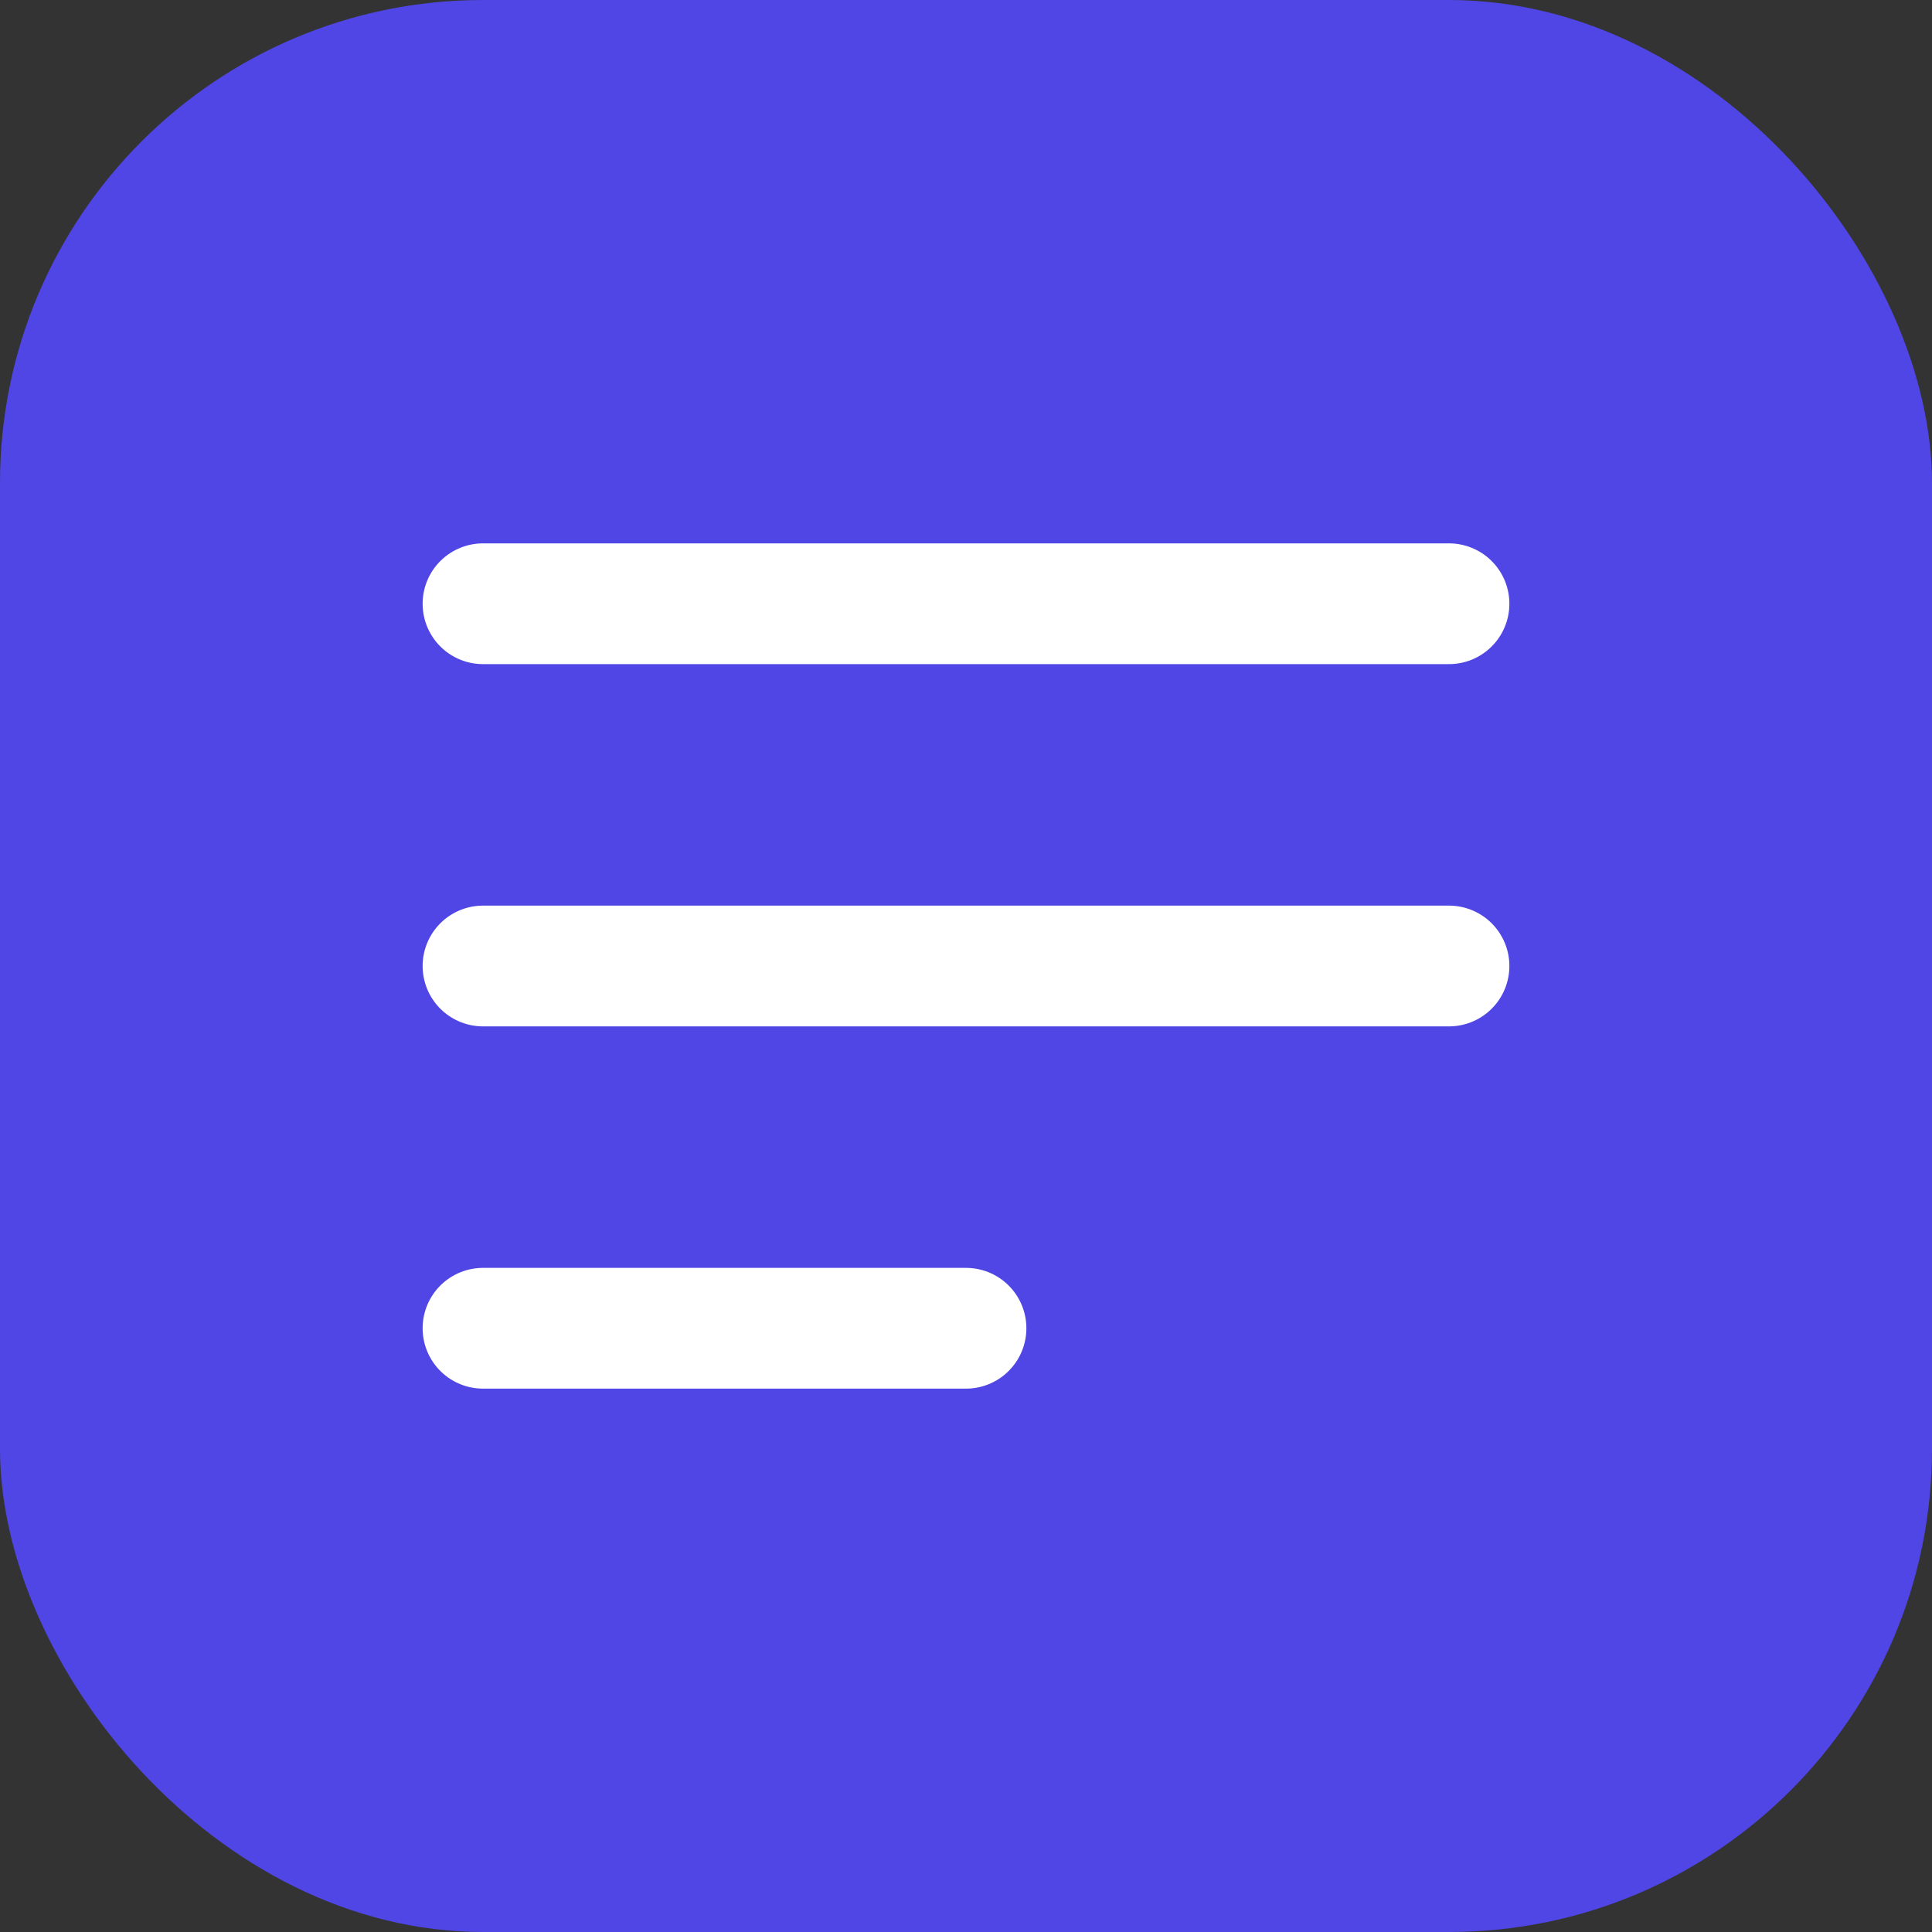 <svg width="32" height="32" viewBox="0 0 32 32" fill="none" xmlns="http://www.w3.org/2000/svg">
    <rect x="0" y="0" width="32" height="32" fill="#333333" stroke="none"/>
    <rect width="32" height="32" rx="8" fill="#4F46E5"/>
    <path d="M8 10H24" stroke="white" stroke-width="2" stroke-linecap="round"/>
    <path d="M8 16H24" stroke="white" stroke-width="2" stroke-linecap="round"/>
    <path d="M8 22H16" stroke="white" stroke-width="2" stroke-linecap="round"/>
</svg>